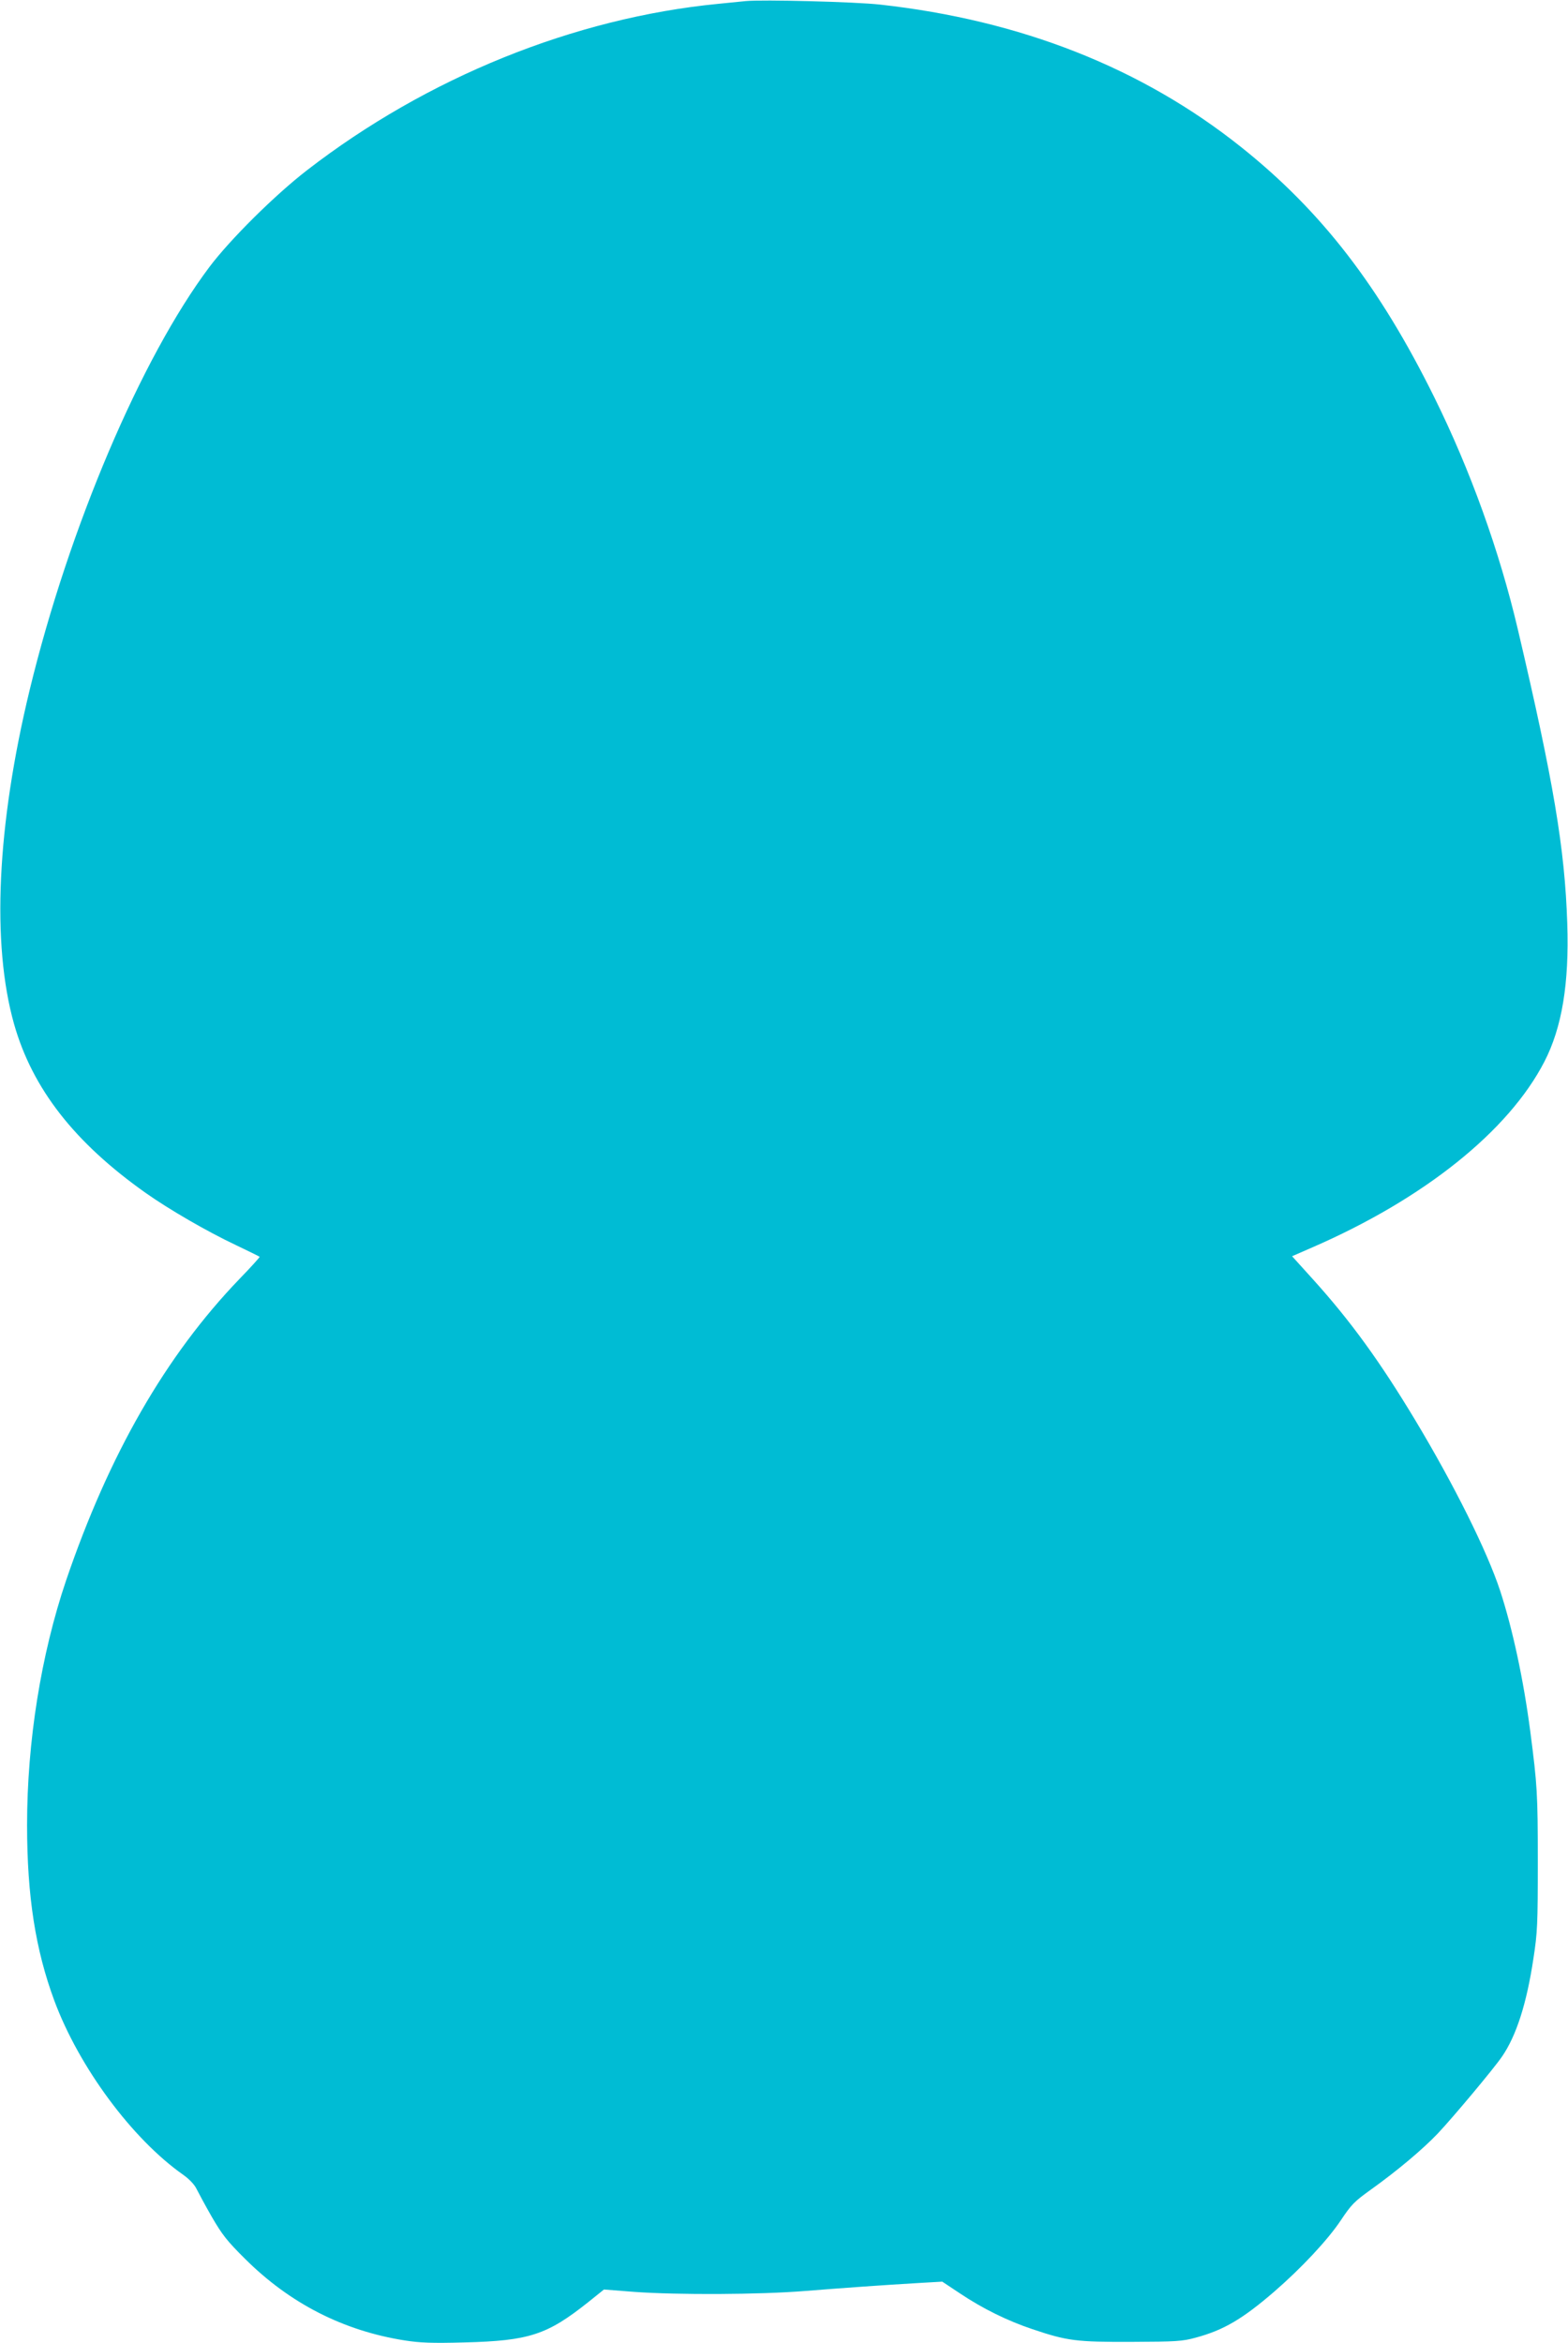 <?xml version="1.0" standalone="no"?>
<!DOCTYPE svg PUBLIC "-//W3C//DTD SVG 20010904//EN"
 "http://www.w3.org/TR/2001/REC-SVG-20010904/DTD/svg10.dtd">
<svg version="1.0" xmlns="http://www.w3.org/2000/svg"
 width="857pt" height="1280pt" viewBox="0 0 857 1280"
 preserveAspectRatio="xMidYMid meet">
<g transform="translate(0,1280) scale(0.1,-0.1)"
fill="#00bcd4" stroke="none">
<path d="M4075 12794 c-22 -2 -89 -9 -150 -15 -787 -77 -1591 -402 -2247 -909
-176 -136 -420 -378 -533 -528 -374 -498 -768 -1425 -983 -2312 -179 -740
-209 -1386 -85 -1825 100 -352 330 -647 719 -922 129 -91 336 -211 493 -285
69 -33 128 -62 130 -64 2 -2 -48 -57 -111 -122 -402 -418 -712 -957 -947
-1647 -137 -405 -213 -881 -213 -1335 0 -390 46 -682 149 -960 135 -363 425
-755 704 -951 34 -24 62 -54 73 -77 10 -20 47 -89 83 -152 57 -98 83 -132 182
-230 245 -244 537 -393 872 -446 84 -13 148 -16 329 -11 352 9 450 41 675 220
l86 69 167 -13 c237 -17 685 -15 932 5 215 17 422 32 628 44 l122 7 98 -65
c124 -83 259 -149 393 -194 192 -65 242 -71 544 -70 245 1 277 3 350 23 153
41 256 102 429 251 149 129 294 284 365 391 56 84 73 102 164 167 144 103 283
220 365 306 84 89 305 353 351 420 78 113 135 289 172 536 22 142 24 186 24
530 0 369 -3 418 -41 710 -37 284 -97 562 -165 770 -72 218 -251 577 -463 930
-193 321 -354 543 -560 771 l-114 126 110 48 c610 265 1073 635 1269 1015 96
186 136 427 125 755 -13 408 -76 781 -270 1606 -101 430 -260 871 -457 1269
-299 605 -616 1016 -1055 1366 -543 433 -1205 694 -1975 779 -135 15 -642 28
-734 19z"/>
</g>
</svg>

